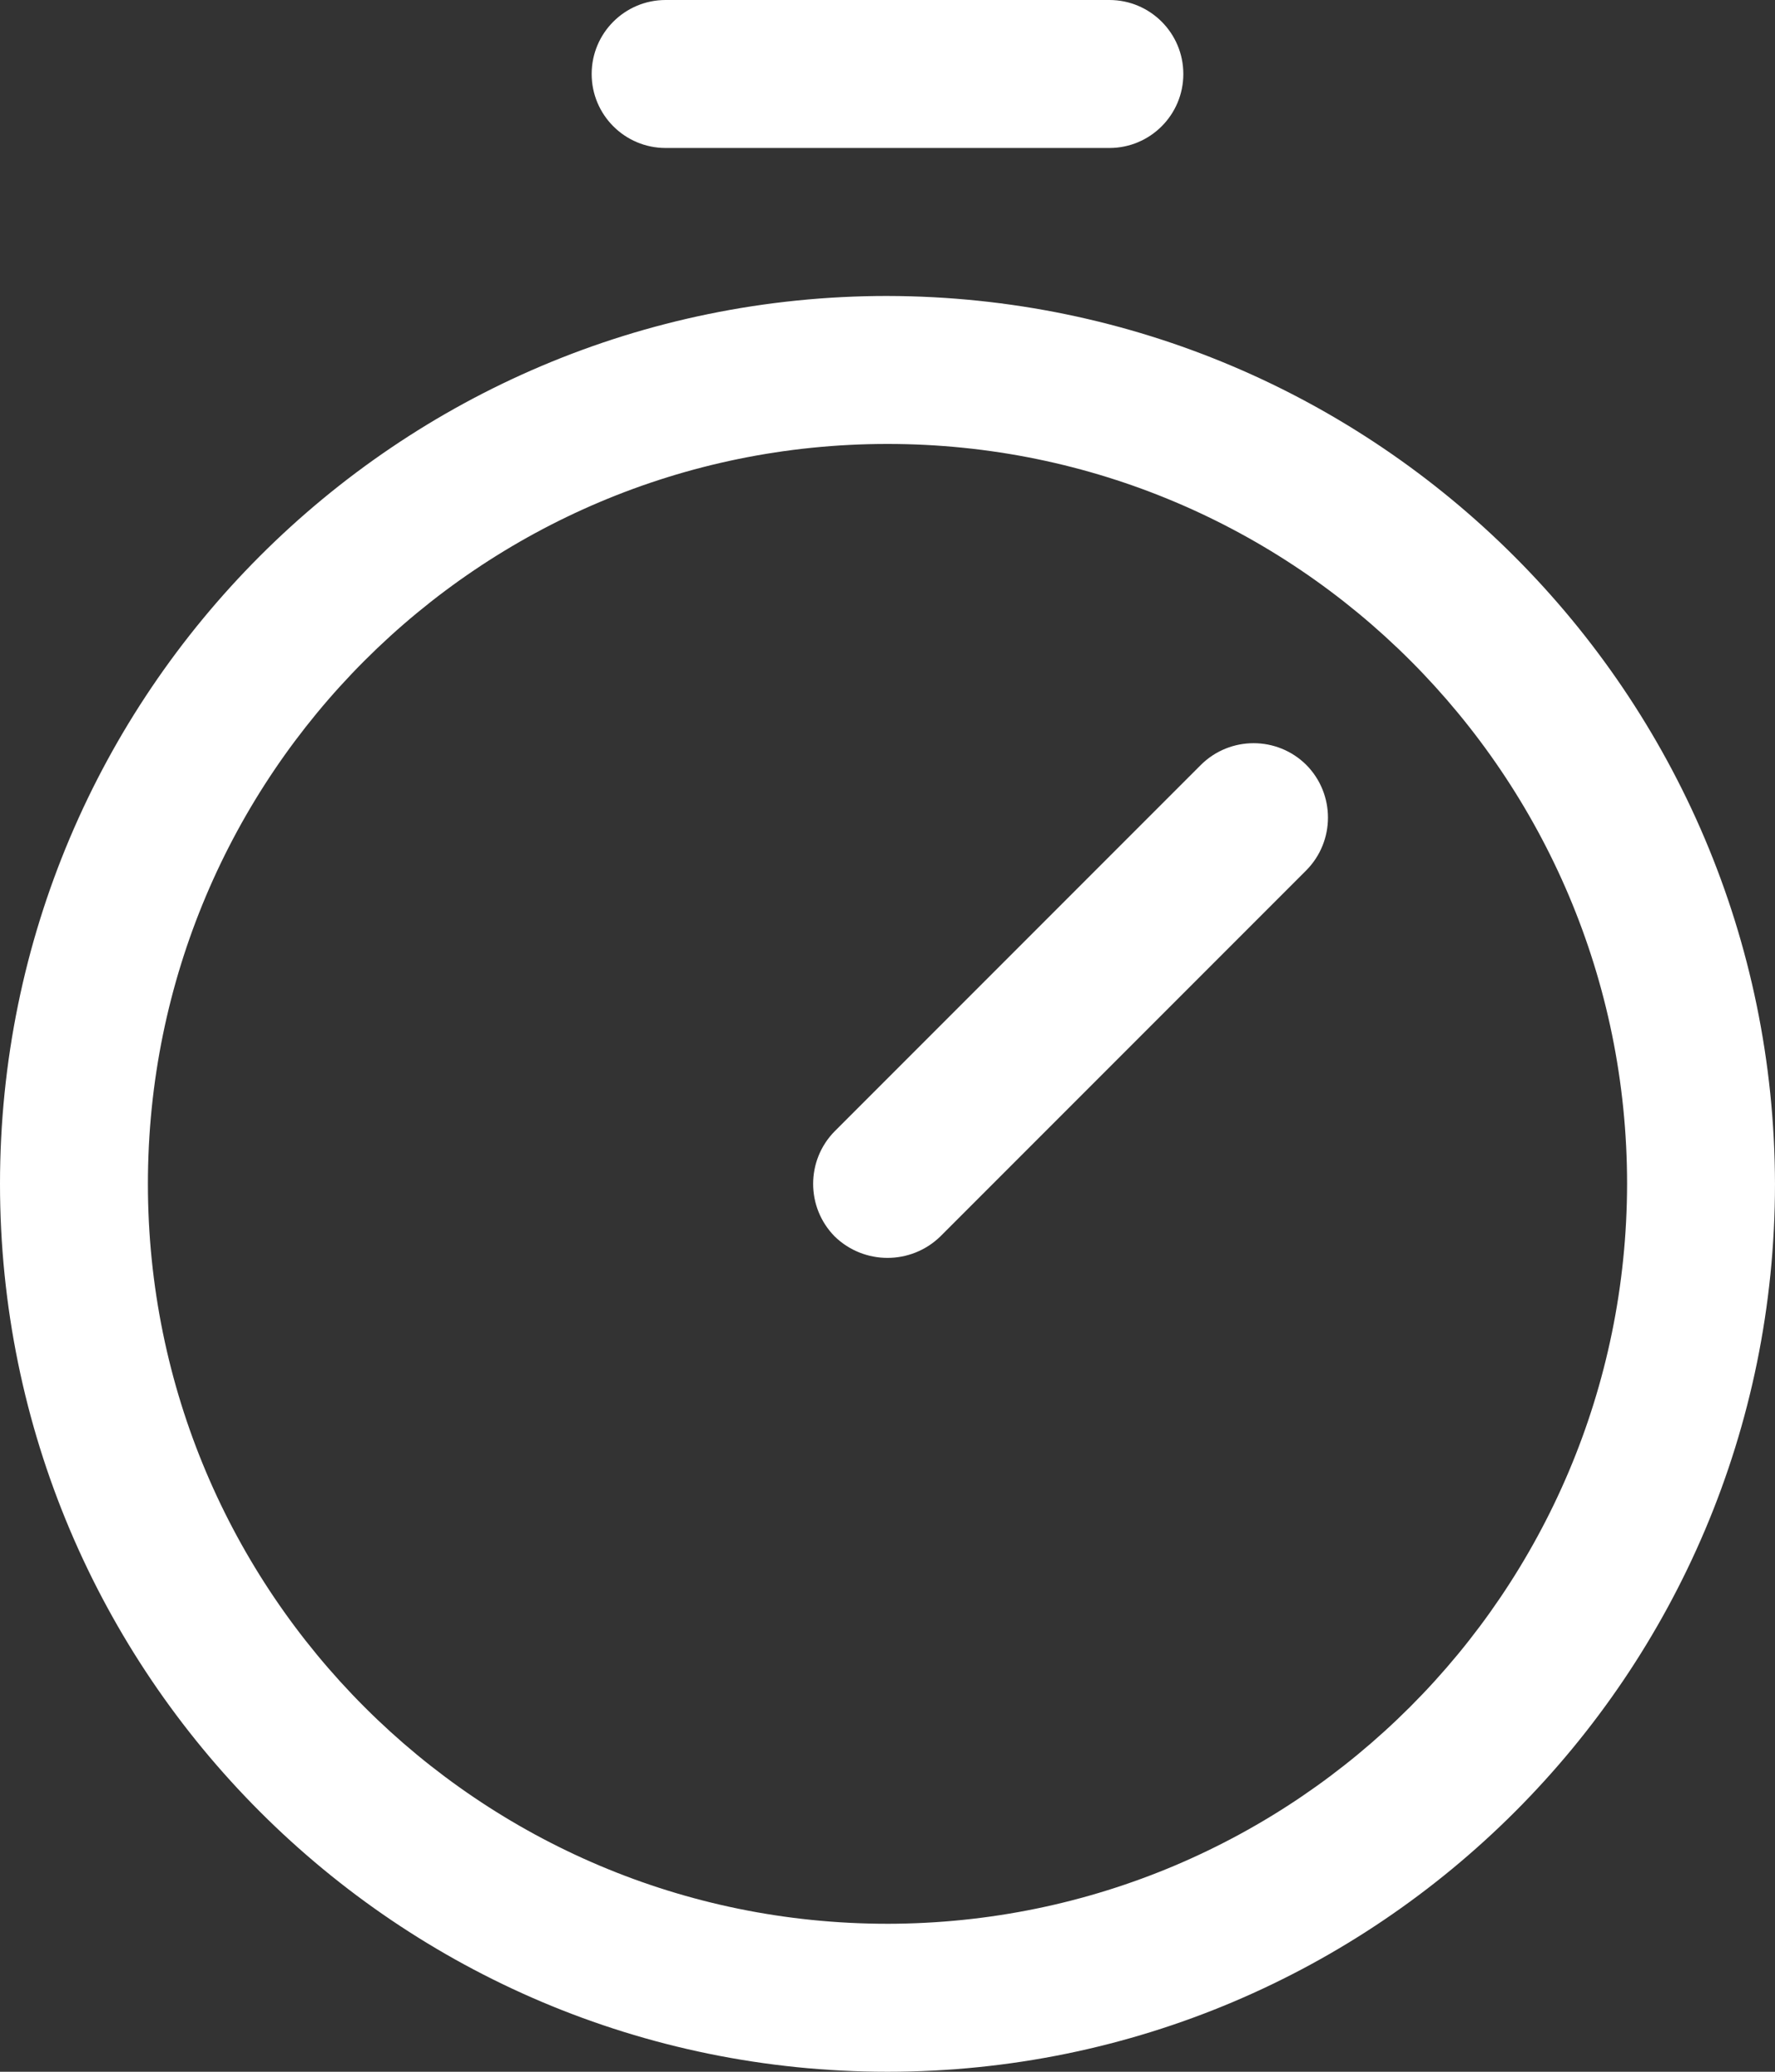 <?xml version="1.0" encoding="UTF-8"?>
<svg id="Layer_2" data-name="Layer 2" xmlns="http://www.w3.org/2000/svg" viewBox="0 0 1852.29 2161">
  <rect x="0" y="0" width="1852.29" height="2161" fill="#333333" stroke="none"/>
  <defs>
    <style>
      .cls-1 {
        fill: #fff;
      }
    </style>
  </defs>
  <g id="Layer_1-2" data-name="Layer 1">
    <path class="cls-1" d="M926.14,308.71C414.65,308.71,0,723.36,0,1234.86s414.65,926.14,926.14,926.14,926.14-414.65,926.14-926.14c-1.06-511.05-415.09-925.08-926.14-926.14ZM926.14,2006.64c-426.25,0-771.79-345.54-771.79-771.79S499.9,463.07,926.14,463.07s771.79,345.54,771.79,771.79c-.53,426.03-345.76,771.25-771.79,771.79ZM1363.17,797.83c30.16,30.46,30.16,79.52,0,109.98l-382.03,382.03c-30.66,29.65-79.32,29.65-109.98,0-30.16-30.46-30.16-79.52,0-109.98l382.03-382.03c30.45-30.16,79.52-30.16,109.98,0ZM617.43,77.18c0-42.62,34.55-77.18,77.18-77.18h463.07c42.62,0,77.18,34.55,77.18,77.18s-34.55,77.18-77.18,77.18h-463.07c-42.62,0-77.18-34.55-77.18-77.18Z"/>
  </g>
</svg>